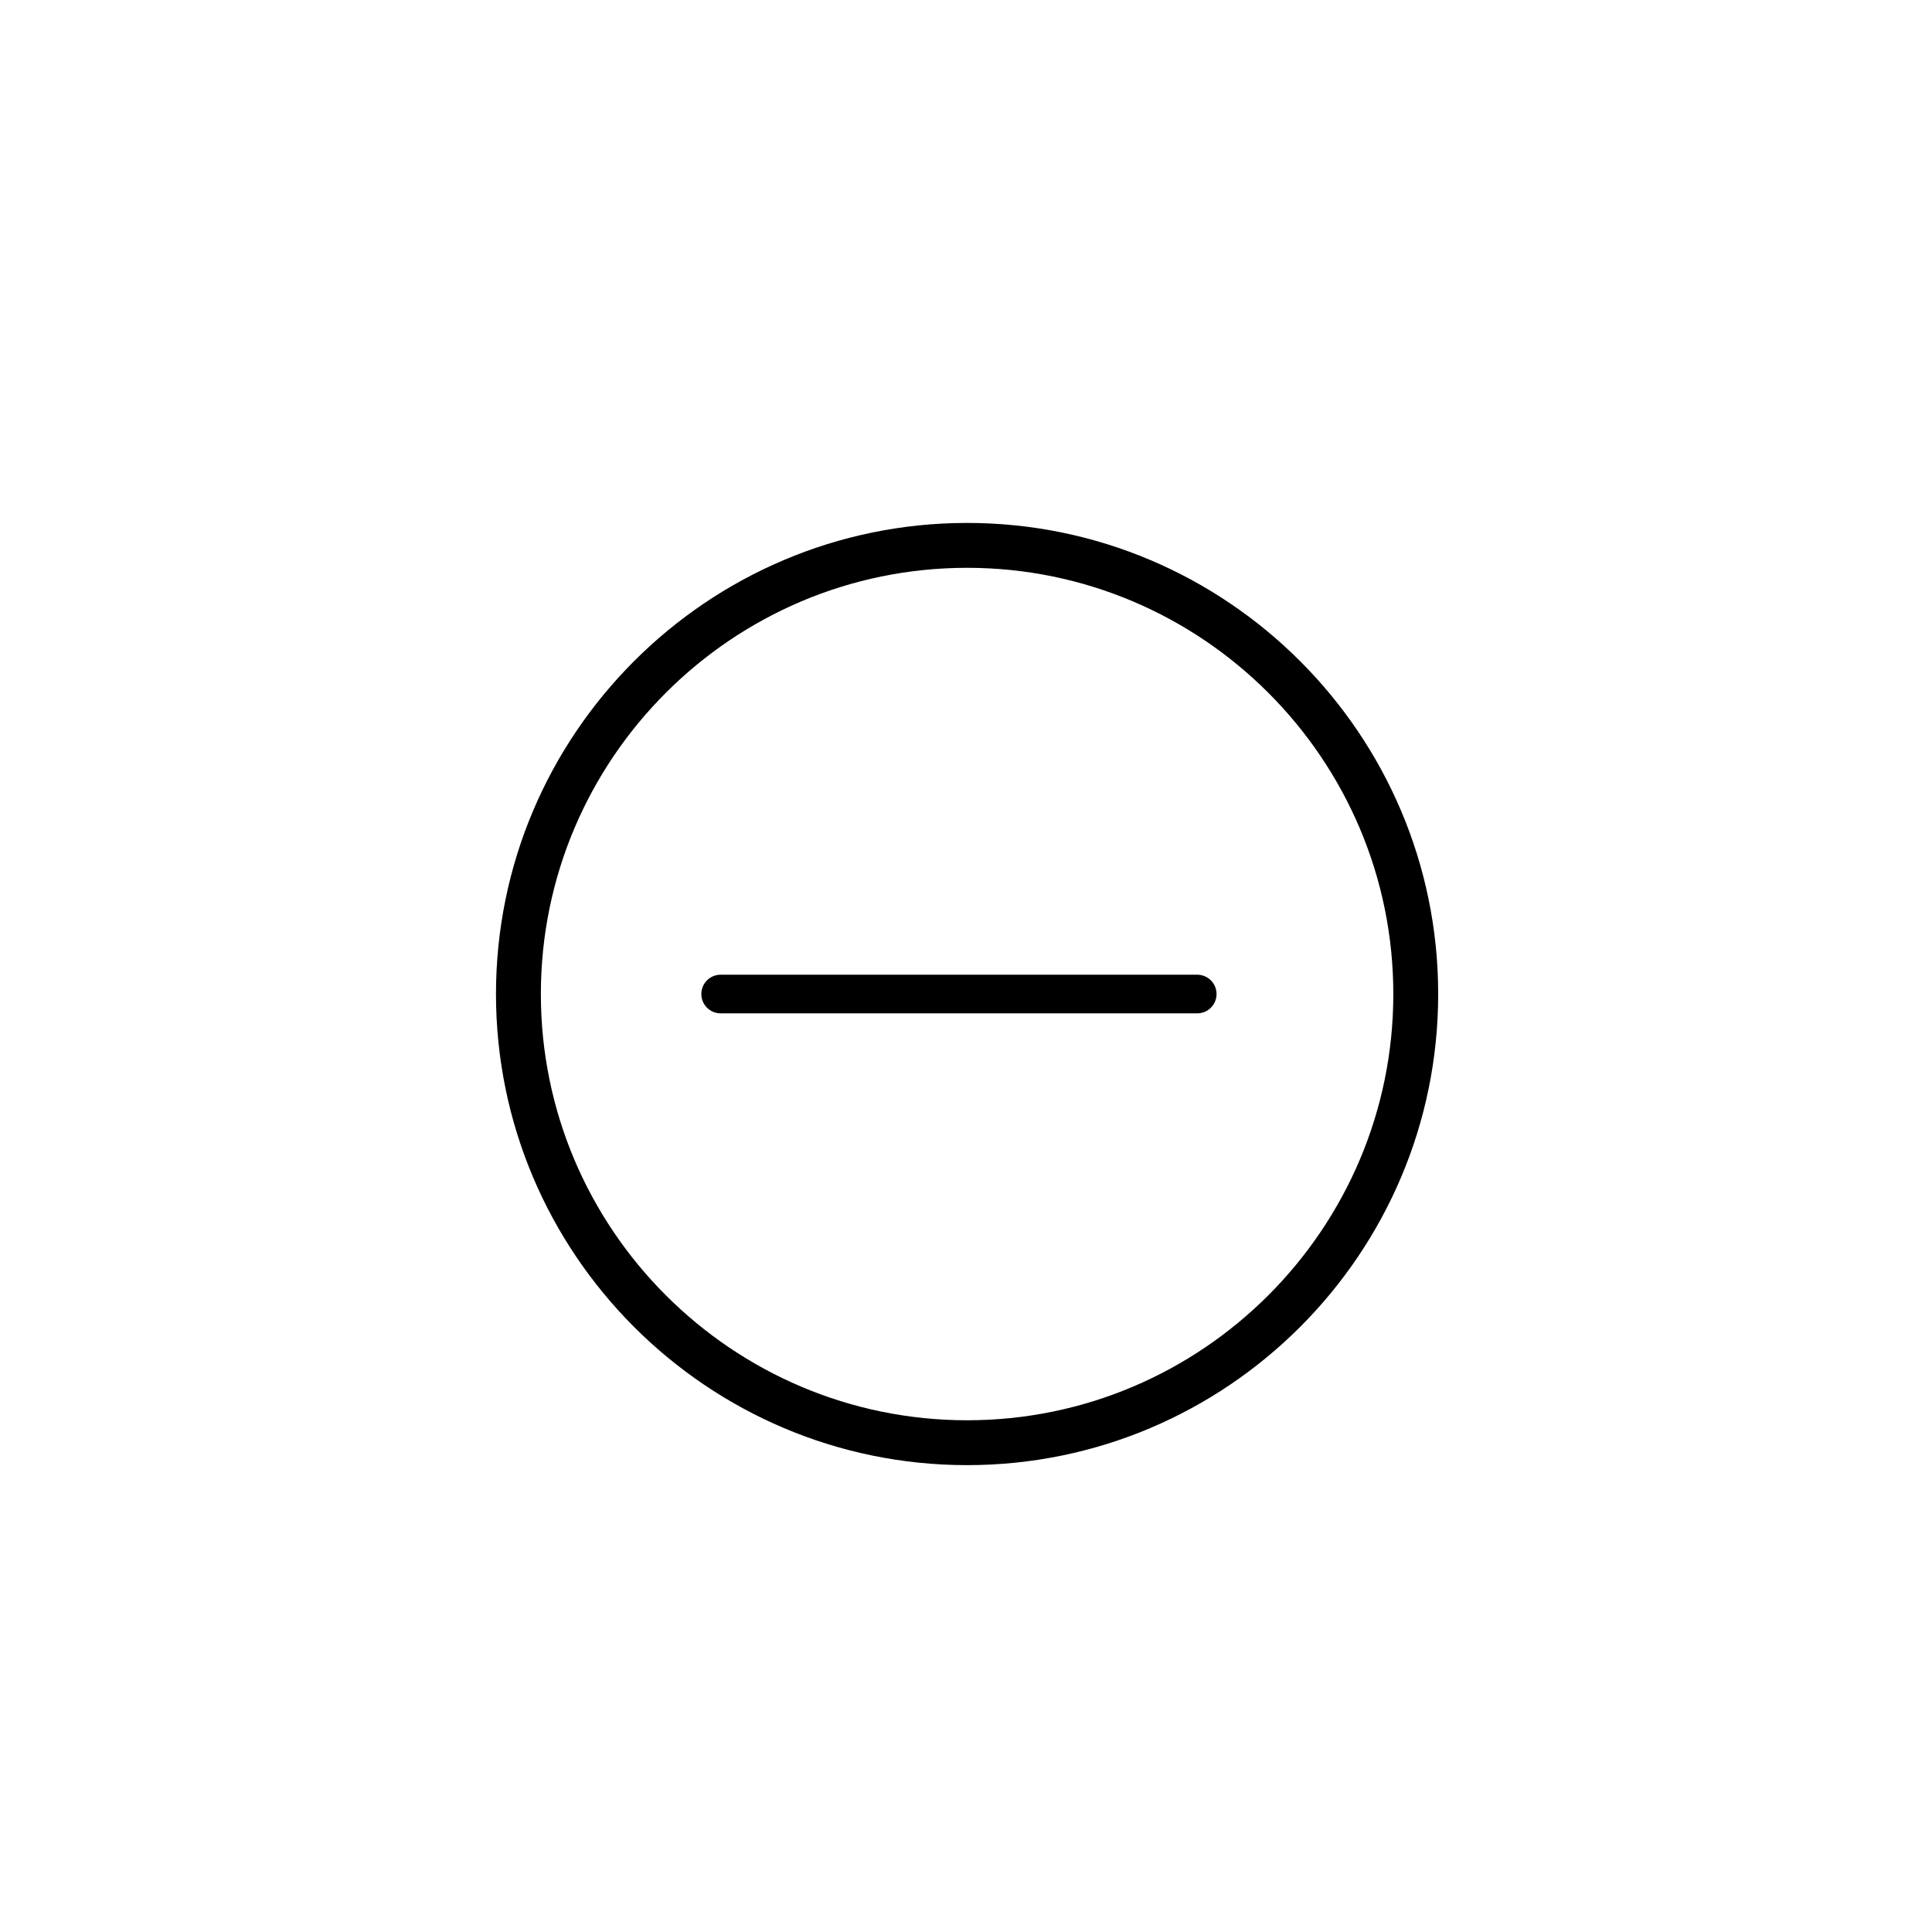 <?xml version="1.0" encoding="utf-8"?>
<!-- Generator: Adobe Illustrator 16.0.0, SVG Export Plug-In . SVG Version: 6.00 Build 0)  -->
<!DOCTYPE svg PUBLIC "-//W3C//DTD SVG 1.1//EN" "http://www.w3.org/Graphics/SVG/1.1/DTD/svg11.dtd">
<svg version="1.1" id="Layer_1" xmlns="http://www.w3.org/2000/svg" xmlns:xlink="http://www.w3.org/1999/xlink" x="0px" y="0px"
	 width="100px" height="100px" viewBox="0 0 100 100" enable-background="new 0 0 100 100" xml:space="preserve">
<g>
	<path d="M50.057,27.067c-13.445,0-24.385,10.938-24.385,24.384s10.939,24.384,24.385,24.384s24.383-10.938,24.383-24.384
		S63.502,27.067,50.057,27.067z M50.057,73.513c-12.165,0-22.062-9.897-22.062-22.062S37.892,29.39,50.057,29.39
		c12.164,0,22.061,9.897,22.061,22.062S62.221,73.513,50.057,73.513z"/>
	<g>
		<path d="M61.968,52.451H37.301c-0.553,0-1-0.448-1-1s0.447-1,1-1h24.667c0.552,0,1,0.448,1,1S62.52,52.451,61.968,52.451z"/>
	</g>
</g>
</svg>
